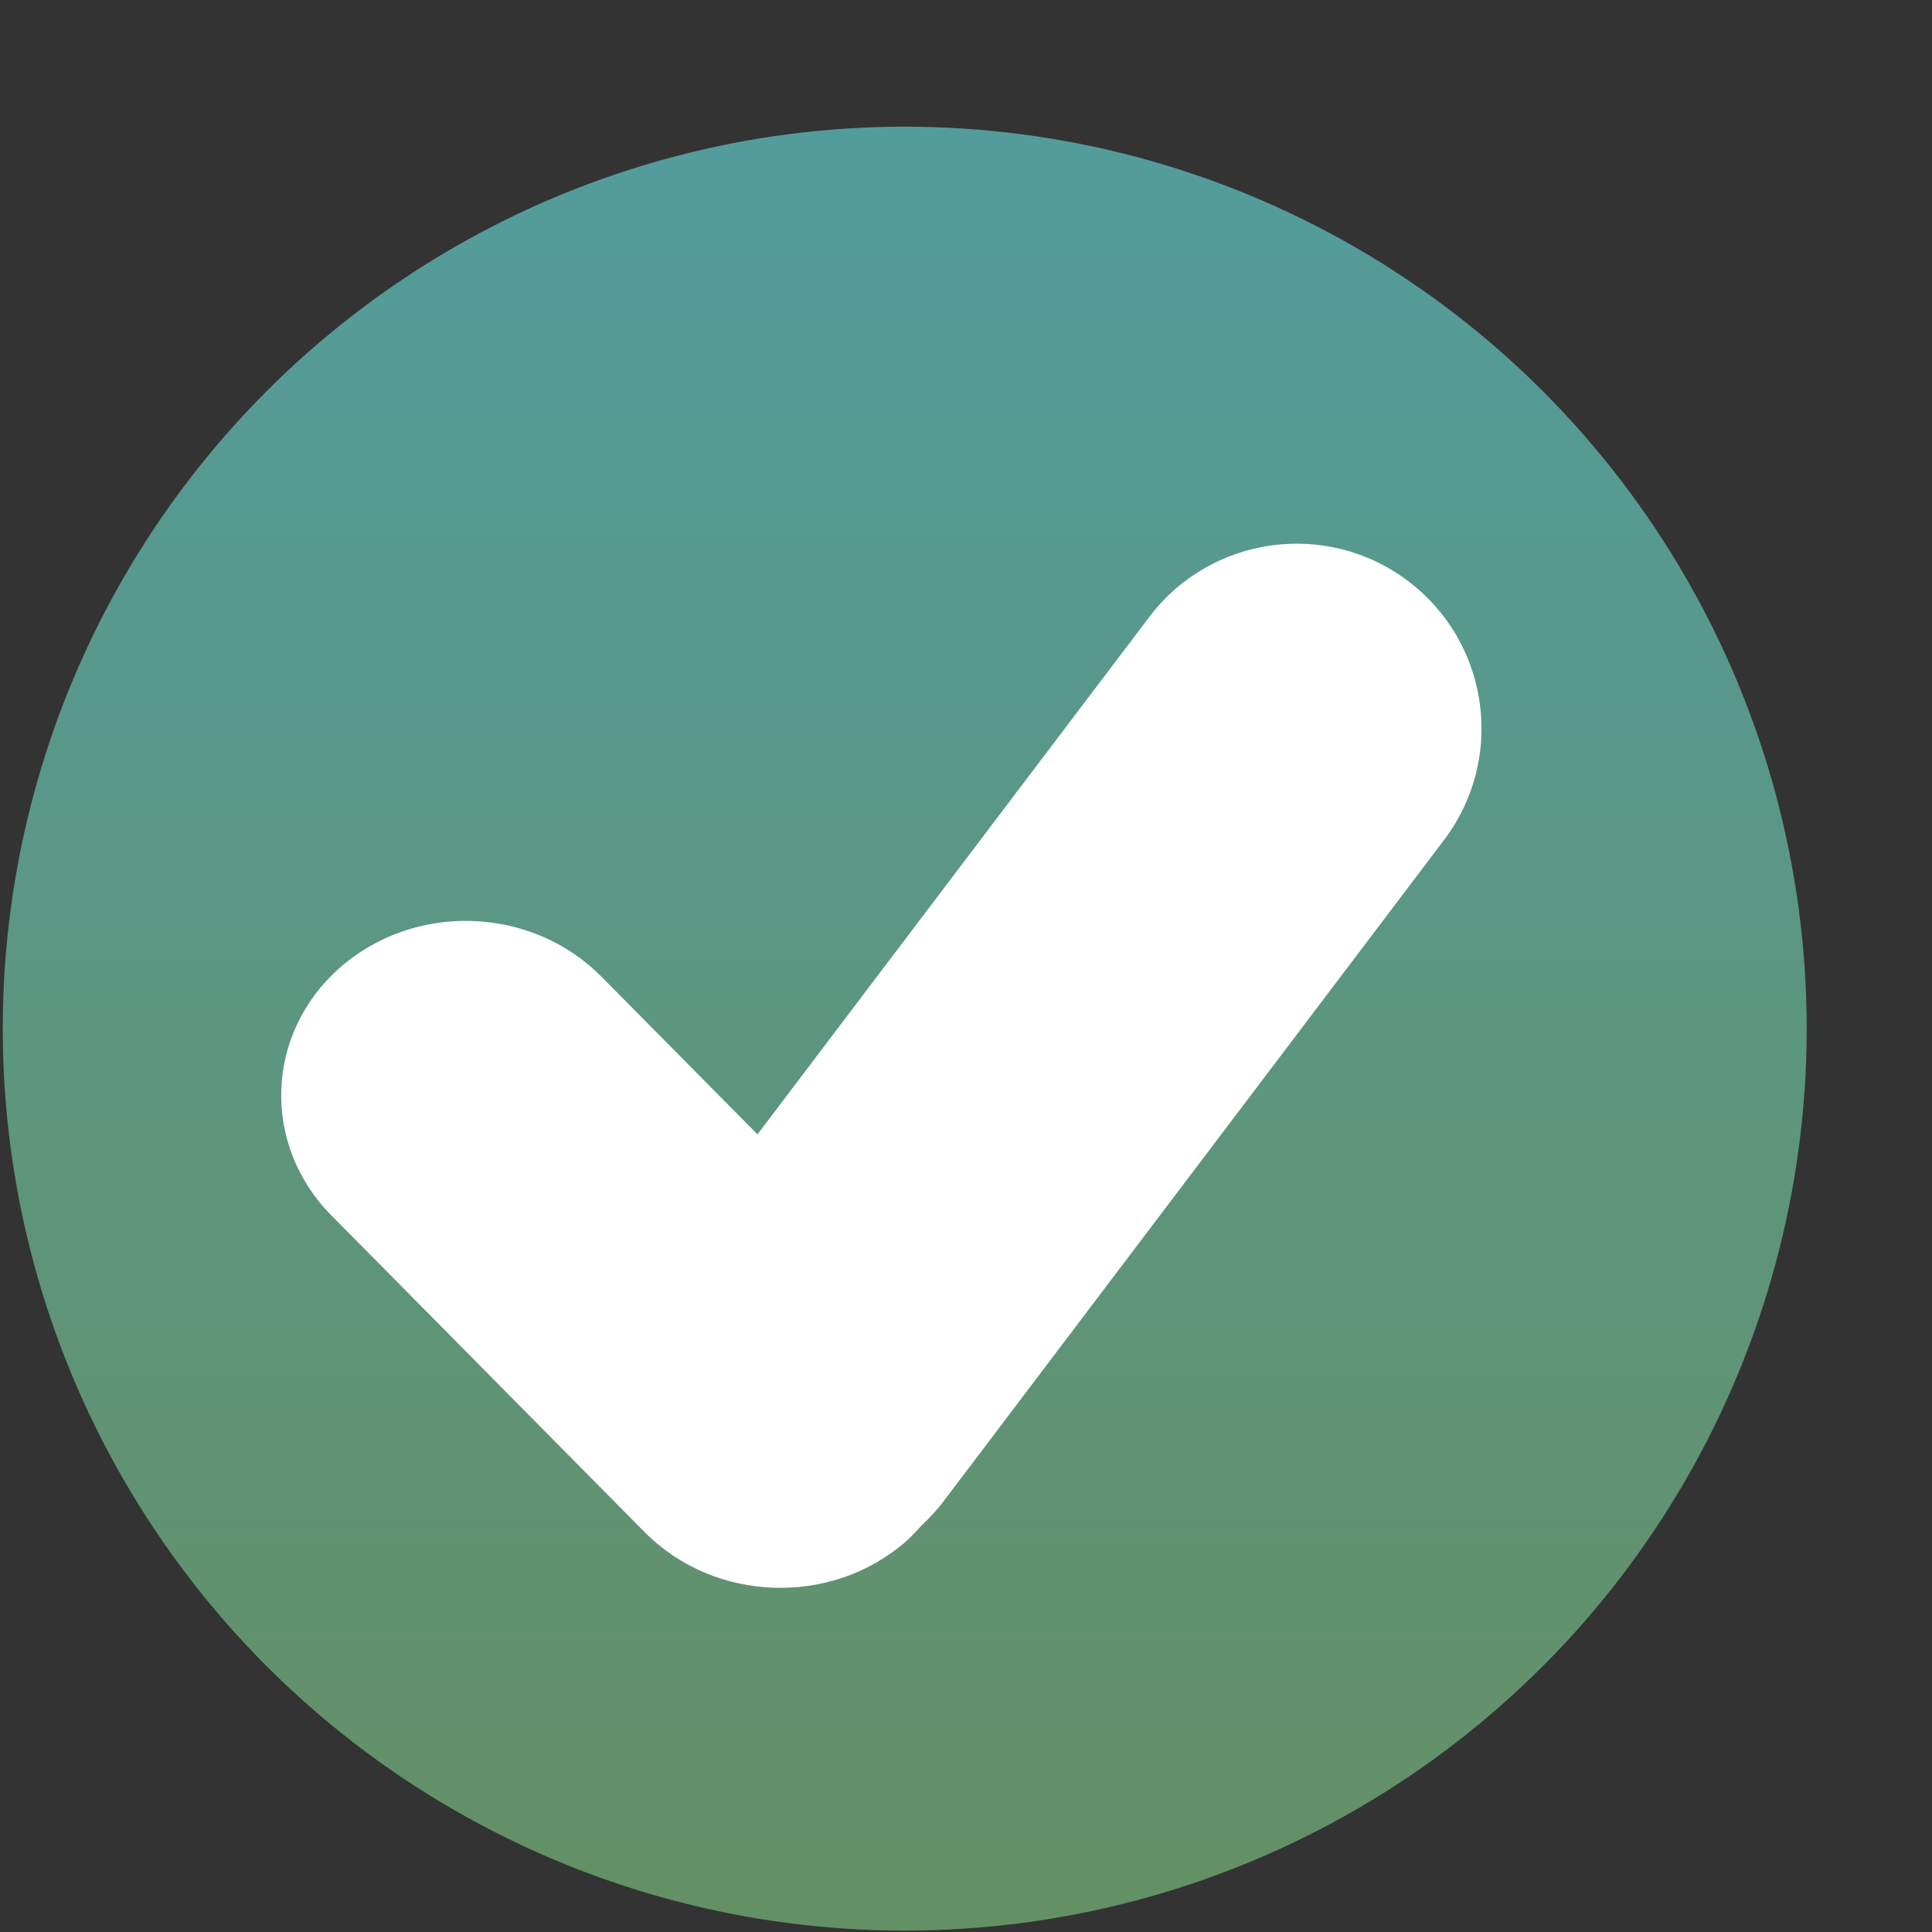 <svg width="14" height="14" viewBox="0 0 14 14" fill="none" xmlns="http://www.w3.org/2000/svg">
<rect x="0" y="0" width="14" height="14" fill="#333333" stroke="none"/>
<circle opacity="0.8" cx="6.556" cy="7.454" r="6.536" fill="url(#paint0_linear_1037_5920)"/>
<path d="M8.328 4.471C8.774 3.881 9.615 3.765 10.204 4.211C10.794 4.657 10.911 5.497 10.464 6.087L6.832 10.886C6.786 10.947 6.733 11.002 6.679 11.053C6.645 11.091 6.609 11.13 6.569 11.166C6.028 11.643 5.179 11.615 4.671 11.102L2.401 8.807C1.894 8.294 1.921 7.491 2.461 7.014C3.002 6.536 3.851 6.564 4.358 7.077L5.489 8.22L8.328 4.471Z" fill="white"/>
<defs>
<linearGradient id="paint0_linear_1037_5920" x1="6.556" y1="13.99" x2="6.556" y2="0.918" gradientUnits="userSpaceOnUse">
<stop stop-color="#71A771"/>
<stop offset="1" stop-color="#5BB7B7"/>
</linearGradient>
</defs>
</svg>
